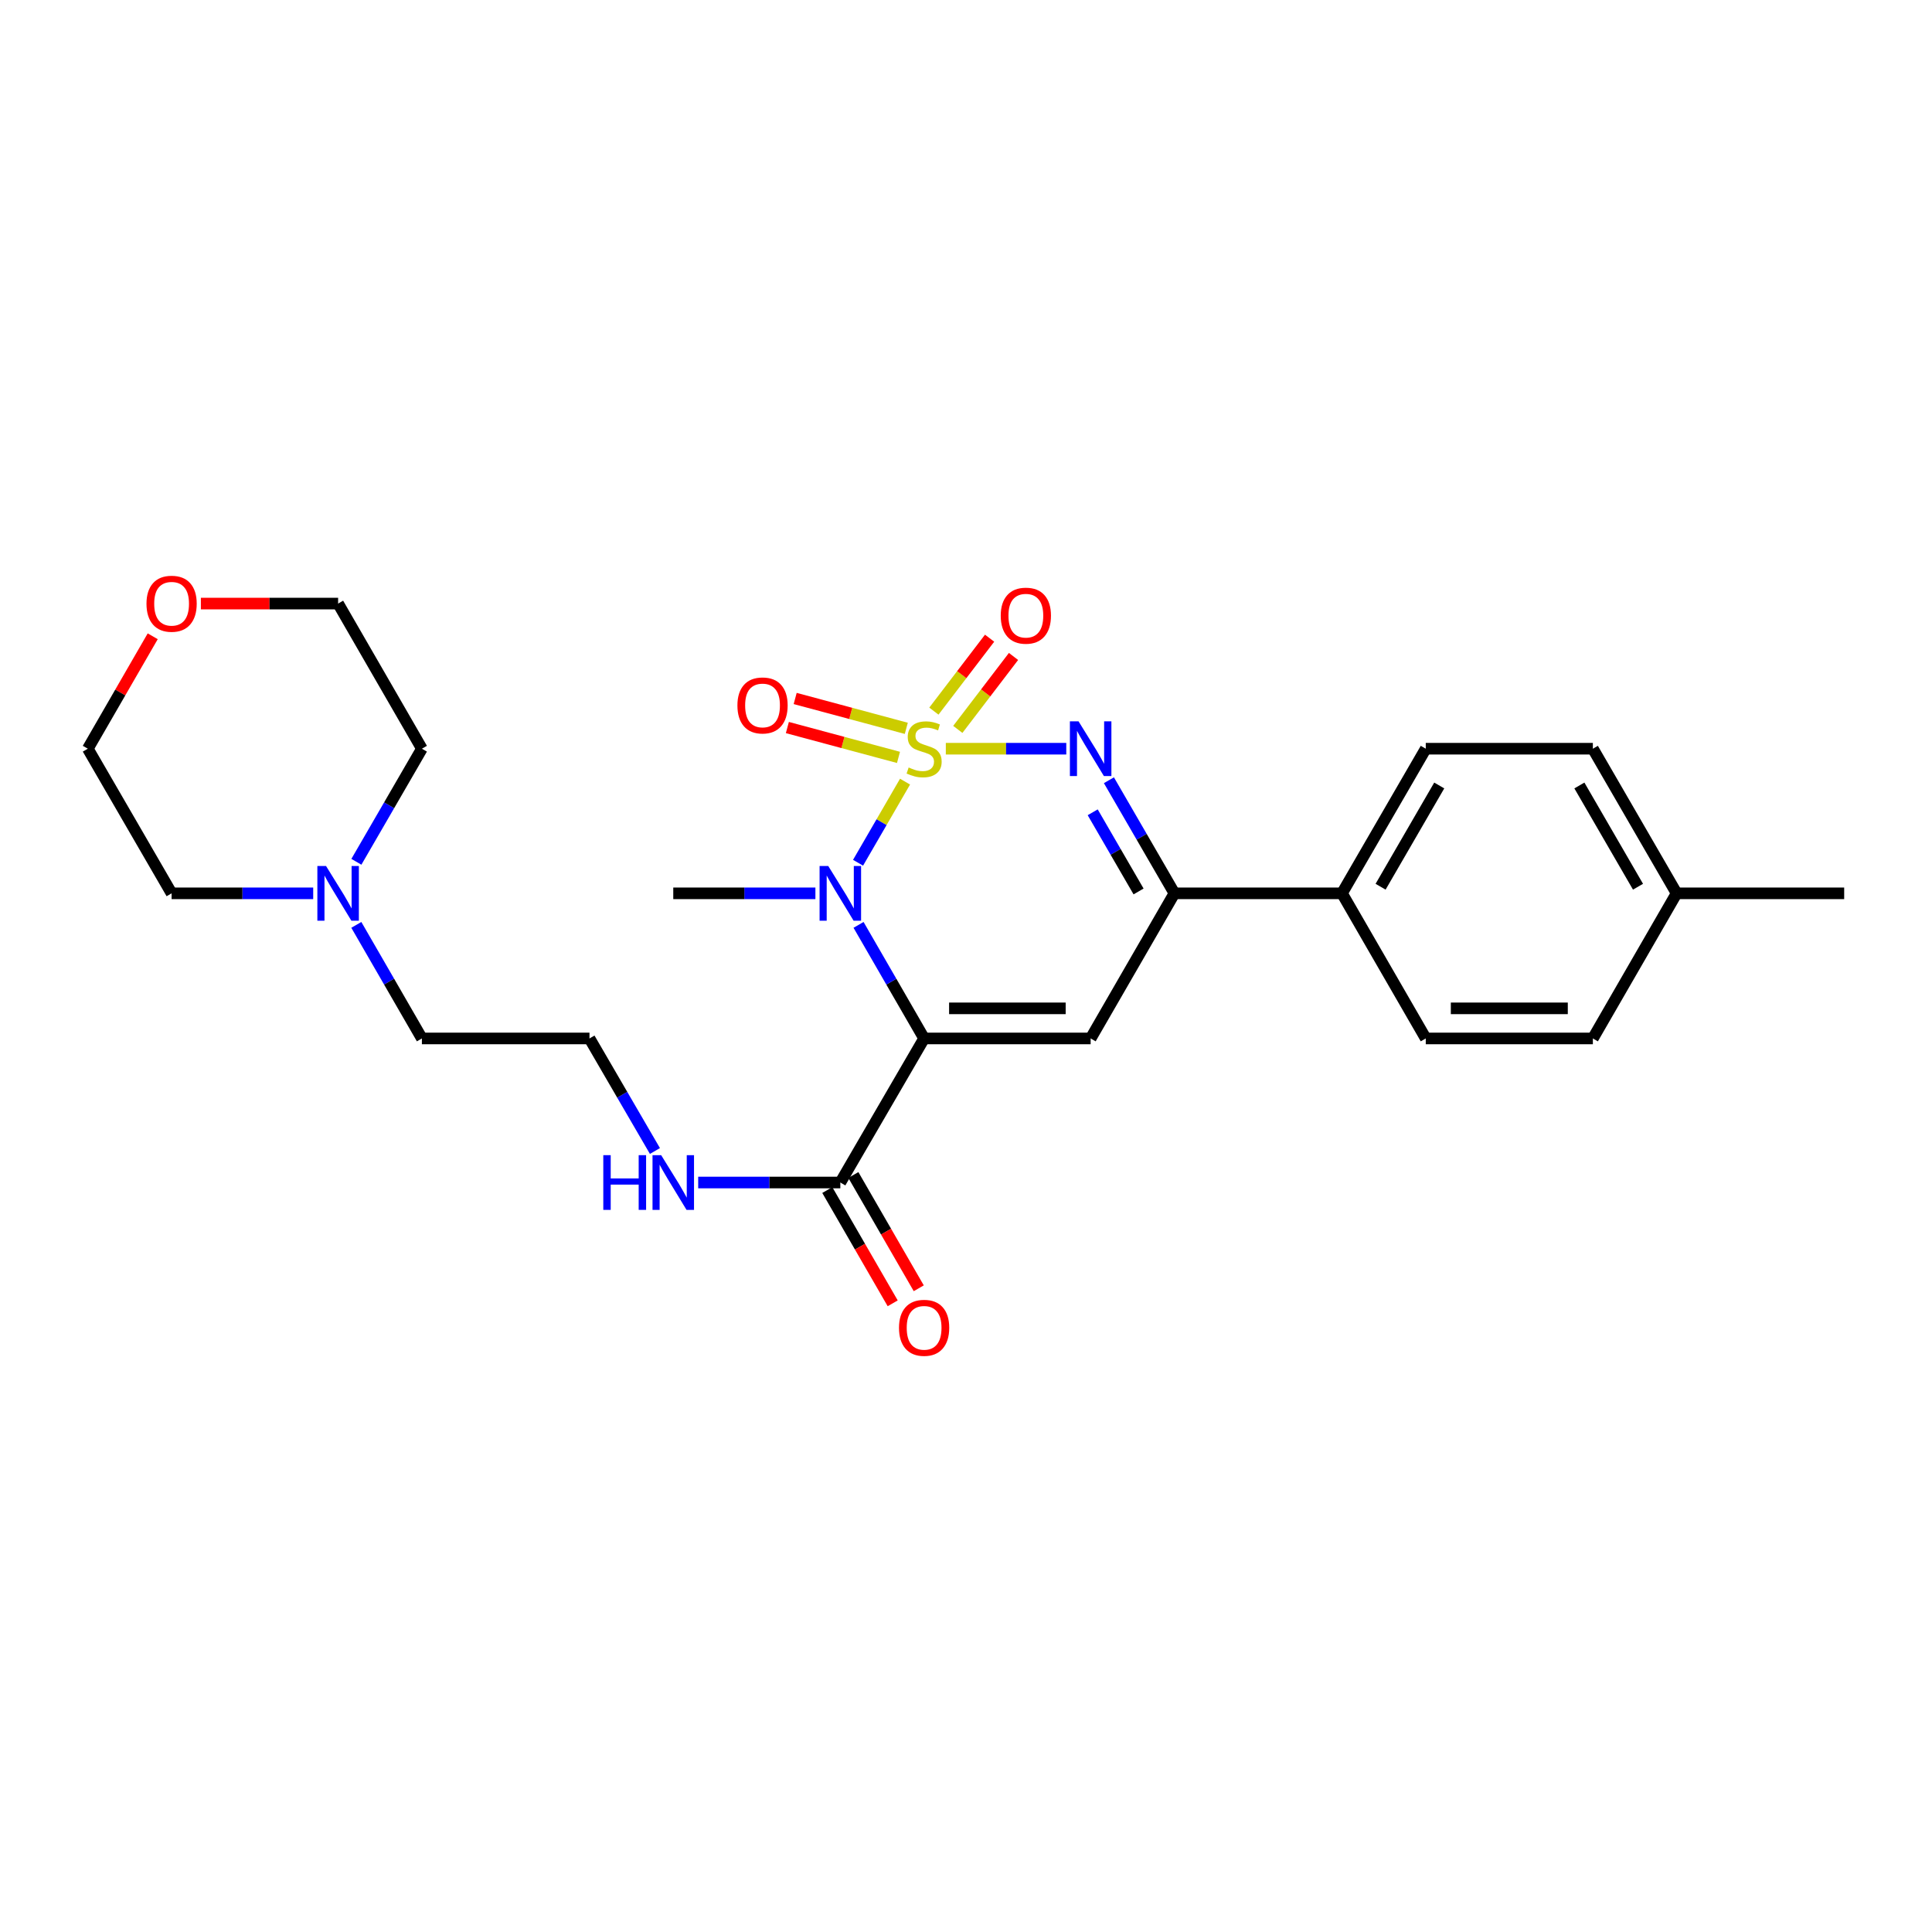 <?xml version='1.0' encoding='iso-8859-1'?>
<svg version='1.1' baseProfile='full'
              xmlns='http://www.w3.org/2000/svg'
                      xmlns:rdkit='http://www.rdkit.org/xml'
                      xmlns:xlink='http://www.w3.org/1999/xlink'
                  xml:space='preserve'
width='1000px' height='1000px' viewBox='0 0 1000 1000'>
<!-- END OF HEADER -->
<rect style='opacity:1.0;fill:#FFFFFF;stroke:none' width='1000' height='1000' x='0' y='0'> </rect>
<path class='bond-1' d='M 468.448,404.572 L 456.287,425.565' style='fill:none;fill-rule:evenodd;stroke:#CCCC00;stroke-width:6px;stroke-linecap:butt;stroke-linejoin:miter;stroke-opacity:1' />
<path class='bond-1' d='M 456.287,425.565 L 444.126,446.557' style='fill:none;fill-rule:evenodd;stroke:#0000FF;stroke-width:6px;stroke-linecap:butt;stroke-linejoin:miter;stroke-opacity:1' />
<path class='bond-2' d='M 489.556,387.529 L 520.73,387.529' style='fill:none;fill-rule:evenodd;stroke:#CCCC00;stroke-width:6px;stroke-linecap:butt;stroke-linejoin:miter;stroke-opacity:1' />
<path class='bond-2' d='M 520.73,387.529 L 551.903,387.529' style='fill:none;fill-rule:evenodd;stroke:#0000FF;stroke-width:6px;stroke-linecap:butt;stroke-linejoin:miter;stroke-opacity:1' />
<path class='bond-6' d='M 469.098,376.985 L 440.34,369.257' style='fill:none;fill-rule:evenodd;stroke:#CCCC00;stroke-width:6px;stroke-linecap:butt;stroke-linejoin:miter;stroke-opacity:1' />
<path class='bond-6' d='M 440.34,369.257 L 411.582,361.529' style='fill:none;fill-rule:evenodd;stroke:#FF0000;stroke-width:6px;stroke-linecap:butt;stroke-linejoin:miter;stroke-opacity:1' />
<path class='bond-6' d='M 465.055,392.029 L 436.297,384.301' style='fill:none;fill-rule:evenodd;stroke:#CCCC00;stroke-width:6px;stroke-linecap:butt;stroke-linejoin:miter;stroke-opacity:1' />
<path class='bond-6' d='M 436.297,384.301 L 407.539,376.573' style='fill:none;fill-rule:evenodd;stroke:#FF0000;stroke-width:6px;stroke-linecap:butt;stroke-linejoin:miter;stroke-opacity:1' />
<path class='bond-7' d='M 495.76,377.531 L 510.177,358.657' style='fill:none;fill-rule:evenodd;stroke:#CCCC00;stroke-width:6px;stroke-linecap:butt;stroke-linejoin:miter;stroke-opacity:1' />
<path class='bond-7' d='M 510.177,358.657 L 524.594,339.783' style='fill:none;fill-rule:evenodd;stroke:#FF0000;stroke-width:6px;stroke-linecap:butt;stroke-linejoin:miter;stroke-opacity:1' />
<path class='bond-7' d='M 483.38,368.075 L 497.798,349.201' style='fill:none;fill-rule:evenodd;stroke:#CCCC00;stroke-width:6px;stroke-linecap:butt;stroke-linejoin:miter;stroke-opacity:1' />
<path class='bond-7' d='M 497.798,349.201 L 512.215,330.327' style='fill:none;fill-rule:evenodd;stroke:#FF0000;stroke-width:6px;stroke-linecap:butt;stroke-linejoin:miter;stroke-opacity:1' />
<path class='bond-0' d='M 478.321,537.498 L 461.352,508.107' style='fill:none;fill-rule:evenodd;stroke:#000000;stroke-width:6px;stroke-linecap:butt;stroke-linejoin:miter;stroke-opacity:1' />
<path class='bond-0' d='M 461.352,508.107 L 444.382,478.716' style='fill:none;fill-rule:evenodd;stroke:#0000FF;stroke-width:6px;stroke-linecap:butt;stroke-linejoin:miter;stroke-opacity:1' />
<path class='bond-5' d='M 478.321,537.498 L 434.955,612.071' style='fill:none;fill-rule:evenodd;stroke:#000000;stroke-width:6px;stroke-linecap:butt;stroke-linejoin:miter;stroke-opacity:1' />
<path class='bond-26' d='M 478.321,537.498 L 564.517,537.498' style='fill:none;fill-rule:evenodd;stroke:#000000;stroke-width:6px;stroke-linecap:butt;stroke-linejoin:miter;stroke-opacity:1' />
<path class='bond-26' d='M 491.251,521.92 L 551.588,521.92' style='fill:none;fill-rule:evenodd;stroke:#000000;stroke-width:6px;stroke-linecap:butt;stroke-linejoin:miter;stroke-opacity:1' />
<path class='bond-15' d='M 422.053,462.388 L 385.268,462.388' style='fill:none;fill-rule:evenodd;stroke:#0000FF;stroke-width:6px;stroke-linecap:butt;stroke-linejoin:miter;stroke-opacity:1' />
<path class='bond-15' d='M 385.268,462.388 L 348.482,462.388' style='fill:none;fill-rule:evenodd;stroke:#000000;stroke-width:6px;stroke-linecap:butt;stroke-linejoin:miter;stroke-opacity:1' />
<path class='bond-4' d='M 573.973,403.852 L 590.928,433.12' style='fill:none;fill-rule:evenodd;stroke:#0000FF;stroke-width:6px;stroke-linecap:butt;stroke-linejoin:miter;stroke-opacity:1' />
<path class='bond-4' d='M 590.928,433.12 L 607.883,462.388' style='fill:none;fill-rule:evenodd;stroke:#000000;stroke-width:6px;stroke-linecap:butt;stroke-linejoin:miter;stroke-opacity:1' />
<path class='bond-4' d='M 565.581,420.441 L 577.449,440.928' style='fill:none;fill-rule:evenodd;stroke:#0000FF;stroke-width:6px;stroke-linecap:butt;stroke-linejoin:miter;stroke-opacity:1' />
<path class='bond-4' d='M 577.449,440.928 L 589.318,461.416' style='fill:none;fill-rule:evenodd;stroke:#000000;stroke-width:6px;stroke-linecap:butt;stroke-linejoin:miter;stroke-opacity:1' />
<path class='bond-3' d='M 564.517,537.498 L 607.883,462.388' style='fill:none;fill-rule:evenodd;stroke:#000000;stroke-width:6px;stroke-linecap:butt;stroke-linejoin:miter;stroke-opacity:1' />
<path class='bond-8' d='M 607.883,462.388 L 694.607,462.388' style='fill:none;fill-rule:evenodd;stroke:#000000;stroke-width:6px;stroke-linecap:butt;stroke-linejoin:miter;stroke-opacity:1' />
<path class='bond-10' d='M 428.209,615.965 L 445.133,645.28' style='fill:none;fill-rule:evenodd;stroke:#000000;stroke-width:6px;stroke-linecap:butt;stroke-linejoin:miter;stroke-opacity:1' />
<path class='bond-10' d='M 445.133,645.28 L 462.057,674.595' style='fill:none;fill-rule:evenodd;stroke:#FF0000;stroke-width:6px;stroke-linecap:butt;stroke-linejoin:miter;stroke-opacity:1' />
<path class='bond-10' d='M 441.7,608.177 L 458.624,637.492' style='fill:none;fill-rule:evenodd;stroke:#000000;stroke-width:6px;stroke-linecap:butt;stroke-linejoin:miter;stroke-opacity:1' />
<path class='bond-10' d='M 458.624,637.492 L 475.548,666.807' style='fill:none;fill-rule:evenodd;stroke:#FF0000;stroke-width:6px;stroke-linecap:butt;stroke-linejoin:miter;stroke-opacity:1' />
<path class='bond-11' d='M 434.955,612.071 L 398.169,612.071' style='fill:none;fill-rule:evenodd;stroke:#000000;stroke-width:6px;stroke-linecap:butt;stroke-linejoin:miter;stroke-opacity:1' />
<path class='bond-11' d='M 398.169,612.071 L 361.384,612.071' style='fill:none;fill-rule:evenodd;stroke:#0000FF;stroke-width:6px;stroke-linecap:butt;stroke-linejoin:miter;stroke-opacity:1' />
<path class='bond-13' d='M 694.607,462.388 L 737.974,387.529' style='fill:none;fill-rule:evenodd;stroke:#000000;stroke-width:6px;stroke-linecap:butt;stroke-linejoin:miter;stroke-opacity:1' />
<path class='bond-13' d='M 714.591,458.968 L 744.948,406.566' style='fill:none;fill-rule:evenodd;stroke:#000000;stroke-width:6px;stroke-linecap:butt;stroke-linejoin:miter;stroke-opacity:1' />
<path class='bond-14' d='M 694.607,462.388 L 737.974,537.498' style='fill:none;fill-rule:evenodd;stroke:#000000;stroke-width:6px;stroke-linecap:butt;stroke-linejoin:miter;stroke-opacity:1' />
<path class='bond-9' d='M 184.436,478.716 L 201.405,508.107' style='fill:none;fill-rule:evenodd;stroke:#0000FF;stroke-width:6px;stroke-linecap:butt;stroke-linejoin:miter;stroke-opacity:1' />
<path class='bond-9' d='M 201.405,508.107 L 218.374,537.498' style='fill:none;fill-rule:evenodd;stroke:#000000;stroke-width:6px;stroke-linecap:butt;stroke-linejoin:miter;stroke-opacity:1' />
<path class='bond-21' d='M 162.113,462.388 L 125.467,462.388' style='fill:none;fill-rule:evenodd;stroke:#0000FF;stroke-width:6px;stroke-linecap:butt;stroke-linejoin:miter;stroke-opacity:1' />
<path class='bond-21' d='M 125.467,462.388 L 88.821,462.388' style='fill:none;fill-rule:evenodd;stroke:#000000;stroke-width:6px;stroke-linecap:butt;stroke-linejoin:miter;stroke-opacity:1' />
<path class='bond-22' d='M 184.464,446.065 L 201.419,416.797' style='fill:none;fill-rule:evenodd;stroke:#0000FF;stroke-width:6px;stroke-linecap:butt;stroke-linejoin:miter;stroke-opacity:1' />
<path class='bond-22' d='M 201.419,416.797 L 218.374,387.529' style='fill:none;fill-rule:evenodd;stroke:#000000;stroke-width:6px;stroke-linecap:butt;stroke-linejoin:miter;stroke-opacity:1' />
<path class='bond-19' d='M 338.993,595.755 L 322.055,566.626' style='fill:none;fill-rule:evenodd;stroke:#0000FF;stroke-width:6px;stroke-linecap:butt;stroke-linejoin:miter;stroke-opacity:1' />
<path class='bond-19' d='M 322.055,566.626 L 305.116,537.498' style='fill:none;fill-rule:evenodd;stroke:#000000;stroke-width:6px;stroke-linecap:butt;stroke-linejoin:miter;stroke-opacity:1' />
<path class='bond-12' d='M 103.976,312.41 L 139.492,312.41' style='fill:none;fill-rule:evenodd;stroke:#FF0000;stroke-width:6px;stroke-linecap:butt;stroke-linejoin:miter;stroke-opacity:1' />
<path class='bond-12' d='M 139.492,312.41 L 175.008,312.41' style='fill:none;fill-rule:evenodd;stroke:#000000;stroke-width:6px;stroke-linecap:butt;stroke-linejoin:miter;stroke-opacity:1' />
<path class='bond-28' d='M 79.048,329.339 L 62.251,358.434' style='fill:none;fill-rule:evenodd;stroke:#FF0000;stroke-width:6px;stroke-linecap:butt;stroke-linejoin:miter;stroke-opacity:1' />
<path class='bond-28' d='M 62.251,358.434 L 45.455,387.529' style='fill:none;fill-rule:evenodd;stroke:#000000;stroke-width:6px;stroke-linecap:butt;stroke-linejoin:miter;stroke-opacity:1' />
<path class='bond-16' d='M 737.974,387.529 L 824.464,387.529' style='fill:none;fill-rule:evenodd;stroke:#000000;stroke-width:6px;stroke-linecap:butt;stroke-linejoin:miter;stroke-opacity:1' />
<path class='bond-17' d='M 737.974,537.498 L 824.464,537.498' style='fill:none;fill-rule:evenodd;stroke:#000000;stroke-width:6px;stroke-linecap:butt;stroke-linejoin:miter;stroke-opacity:1' />
<path class='bond-17' d='M 750.947,521.92 L 811.49,521.92' style='fill:none;fill-rule:evenodd;stroke:#000000;stroke-width:6px;stroke-linecap:butt;stroke-linejoin:miter;stroke-opacity:1' />
<path class='bond-27' d='M 824.464,387.529 L 867.813,462.388' style='fill:none;fill-rule:evenodd;stroke:#000000;stroke-width:6px;stroke-linecap:butt;stroke-linejoin:miter;stroke-opacity:1' />
<path class='bond-27' d='M 817.486,406.564 L 847.83,458.965' style='fill:none;fill-rule:evenodd;stroke:#000000;stroke-width:6px;stroke-linecap:butt;stroke-linejoin:miter;stroke-opacity:1' />
<path class='bond-18' d='M 824.464,537.498 L 867.813,462.388' style='fill:none;fill-rule:evenodd;stroke:#000000;stroke-width:6px;stroke-linecap:butt;stroke-linejoin:miter;stroke-opacity:1' />
<path class='bond-25' d='M 867.813,462.388 L 954.545,462.388' style='fill:none;fill-rule:evenodd;stroke:#000000;stroke-width:6px;stroke-linecap:butt;stroke-linejoin:miter;stroke-opacity:1' />
<path class='bond-20' d='M 305.116,537.498 L 218.374,537.498' style='fill:none;fill-rule:evenodd;stroke:#000000;stroke-width:6px;stroke-linecap:butt;stroke-linejoin:miter;stroke-opacity:1' />
<path class='bond-23' d='M 88.821,462.388 L 45.455,387.529' style='fill:none;fill-rule:evenodd;stroke:#000000;stroke-width:6px;stroke-linecap:butt;stroke-linejoin:miter;stroke-opacity:1' />
<path class='bond-24' d='M 218.374,387.529 L 175.008,312.41' style='fill:none;fill-rule:evenodd;stroke:#000000;stroke-width:6px;stroke-linecap:butt;stroke-linejoin:miter;stroke-opacity:1' />
<path  class='atom-0' d='M 470.321 397.249
Q 470.641 397.369, 471.961 397.929
Q 473.281 398.489, 474.721 398.849
Q 476.201 399.169, 477.641 399.169
Q 480.321 399.169, 481.881 397.889
Q 483.441 396.569, 483.441 394.289
Q 483.441 392.729, 482.641 391.769
Q 481.881 390.809, 480.681 390.289
Q 479.481 389.769, 477.481 389.169
Q 474.961 388.409, 473.441 387.689
Q 471.961 386.969, 470.881 385.449
Q 469.841 383.929, 469.841 381.369
Q 469.841 377.809, 472.241 375.609
Q 474.681 373.409, 479.481 373.409
Q 482.761 373.409, 486.481 374.969
L 485.561 378.049
Q 482.161 376.649, 479.601 376.649
Q 476.841 376.649, 475.321 377.809
Q 473.801 378.929, 473.841 380.889
Q 473.841 382.409, 474.601 383.329
Q 475.401 384.249, 476.521 384.769
Q 477.681 385.289, 479.601 385.889
Q 482.161 386.689, 483.681 387.489
Q 485.201 388.289, 486.281 389.929
Q 487.401 391.529, 487.401 394.289
Q 487.401 398.209, 484.761 400.329
Q 482.161 402.409, 477.801 402.409
Q 475.281 402.409, 473.361 401.849
Q 471.481 401.329, 469.241 400.409
L 470.321 397.249
' fill='#CCCC00'/>
<path  class='atom-2' d='M 428.695 448.228
L 437.975 463.228
Q 438.895 464.708, 440.375 467.388
Q 441.855 470.068, 441.935 470.228
L 441.935 448.228
L 445.695 448.228
L 445.695 476.548
L 441.815 476.548
L 431.855 460.148
Q 430.695 458.228, 429.455 456.028
Q 428.255 453.828, 427.895 453.148
L 427.895 476.548
L 424.215 476.548
L 424.215 448.228
L 428.695 448.228
' fill='#0000FF'/>
<path  class='atom-3' d='M 558.257 373.369
L 567.537 388.369
Q 568.457 389.849, 569.937 392.529
Q 571.417 395.209, 571.497 395.369
L 571.497 373.369
L 575.257 373.369
L 575.257 401.689
L 571.377 401.689
L 561.417 385.289
Q 560.257 383.369, 559.017 381.169
Q 557.817 378.969, 557.457 378.289
L 557.457 401.689
L 553.777 401.689
L 553.777 373.369
L 558.257 373.369
' fill='#0000FF'/>
<path  class='atom-7' d='M 381.687 365.134
Q 381.687 358.334, 385.047 354.534
Q 388.407 350.734, 394.687 350.734
Q 400.967 350.734, 404.327 354.534
Q 407.687 358.334, 407.687 365.134
Q 407.687 372.014, 404.287 375.934
Q 400.887 379.814, 394.687 379.814
Q 388.447 379.814, 385.047 375.934
Q 381.687 372.054, 381.687 365.134
M 394.687 376.614
Q 399.007 376.614, 401.327 373.734
Q 403.687 370.814, 403.687 365.134
Q 403.687 359.574, 401.327 356.774
Q 399.007 353.934, 394.687 353.934
Q 390.367 353.934, 388.007 356.734
Q 385.687 359.534, 385.687 365.134
Q 385.687 370.854, 388.007 373.734
Q 390.367 376.614, 394.687 376.614
' fill='#FF0000'/>
<path  class='atom-8' d='M 517.982 318.669
Q 517.982 311.869, 521.342 308.069
Q 524.702 304.269, 530.982 304.269
Q 537.262 304.269, 540.622 308.069
Q 543.982 311.869, 543.982 318.669
Q 543.982 325.549, 540.582 329.469
Q 537.182 333.349, 530.982 333.349
Q 524.742 333.349, 521.342 329.469
Q 517.982 325.589, 517.982 318.669
M 530.982 330.149
Q 535.302 330.149, 537.622 327.269
Q 539.982 324.349, 539.982 318.669
Q 539.982 313.109, 537.622 310.309
Q 535.302 307.469, 530.982 307.469
Q 526.662 307.469, 524.302 310.269
Q 521.982 313.069, 521.982 318.669
Q 521.982 324.389, 524.302 327.269
Q 526.662 330.149, 530.982 330.149
' fill='#FF0000'/>
<path  class='atom-10' d='M 168.748 448.228
L 178.028 463.228
Q 178.948 464.708, 180.428 467.388
Q 181.908 470.068, 181.988 470.228
L 181.988 448.228
L 185.748 448.228
L 185.748 476.548
L 181.868 476.548
L 171.908 460.148
Q 170.748 458.228, 169.508 456.028
Q 168.308 453.828, 167.948 453.148
L 167.948 476.548
L 164.268 476.548
L 164.268 448.228
L 168.748 448.228
' fill='#0000FF'/>
<path  class='atom-11' d='M 465.321 687.27
Q 465.321 680.47, 468.681 676.67
Q 472.041 672.87, 478.321 672.87
Q 484.601 672.87, 487.961 676.67
Q 491.321 680.47, 491.321 687.27
Q 491.321 694.15, 487.921 698.07
Q 484.521 701.95, 478.321 701.95
Q 472.081 701.95, 468.681 698.07
Q 465.321 694.19, 465.321 687.27
M 478.321 698.75
Q 482.641 698.75, 484.961 695.87
Q 487.321 692.95, 487.321 687.27
Q 487.321 681.71, 484.961 678.91
Q 482.641 676.07, 478.321 676.07
Q 474.001 676.07, 471.641 678.87
Q 469.321 681.67, 469.321 687.27
Q 469.321 692.99, 471.641 695.87
Q 474.001 698.75, 478.321 698.75
' fill='#FF0000'/>
<path  class='atom-12' d='M 312.262 597.911
L 316.102 597.911
L 316.102 609.951
L 330.582 609.951
L 330.582 597.911
L 334.422 597.911
L 334.422 626.231
L 330.582 626.231
L 330.582 613.151
L 316.102 613.151
L 316.102 626.231
L 312.262 626.231
L 312.262 597.911
' fill='#0000FF'/>
<path  class='atom-12' d='M 342.222 597.911
L 351.502 612.911
Q 352.422 614.391, 353.902 617.071
Q 355.382 619.751, 355.462 619.911
L 355.462 597.911
L 359.222 597.911
L 359.222 626.231
L 355.342 626.231
L 345.382 609.831
Q 344.222 607.911, 342.982 605.711
Q 341.782 603.511, 341.422 602.831
L 341.422 626.231
L 337.742 626.231
L 337.742 597.911
L 342.222 597.911
' fill='#0000FF'/>
<path  class='atom-13' d='M 75.821 312.49
Q 75.821 305.69, 79.181 301.89
Q 82.541 298.09, 88.821 298.09
Q 95.101 298.09, 98.461 301.89
Q 101.821 305.69, 101.821 312.49
Q 101.821 319.37, 98.421 323.29
Q 95.021 327.17, 88.821 327.17
Q 82.581 327.17, 79.181 323.29
Q 75.821 319.41, 75.821 312.49
M 88.821 323.97
Q 93.141 323.97, 95.461 321.09
Q 97.821 318.17, 97.821 312.49
Q 97.821 306.93, 95.461 304.13
Q 93.141 301.29, 88.821 301.29
Q 84.501 301.29, 82.141 304.09
Q 79.821 306.89, 79.821 312.49
Q 79.821 318.21, 82.141 321.09
Q 84.501 323.97, 88.821 323.97
' fill='#FF0000'/>
</svg>
